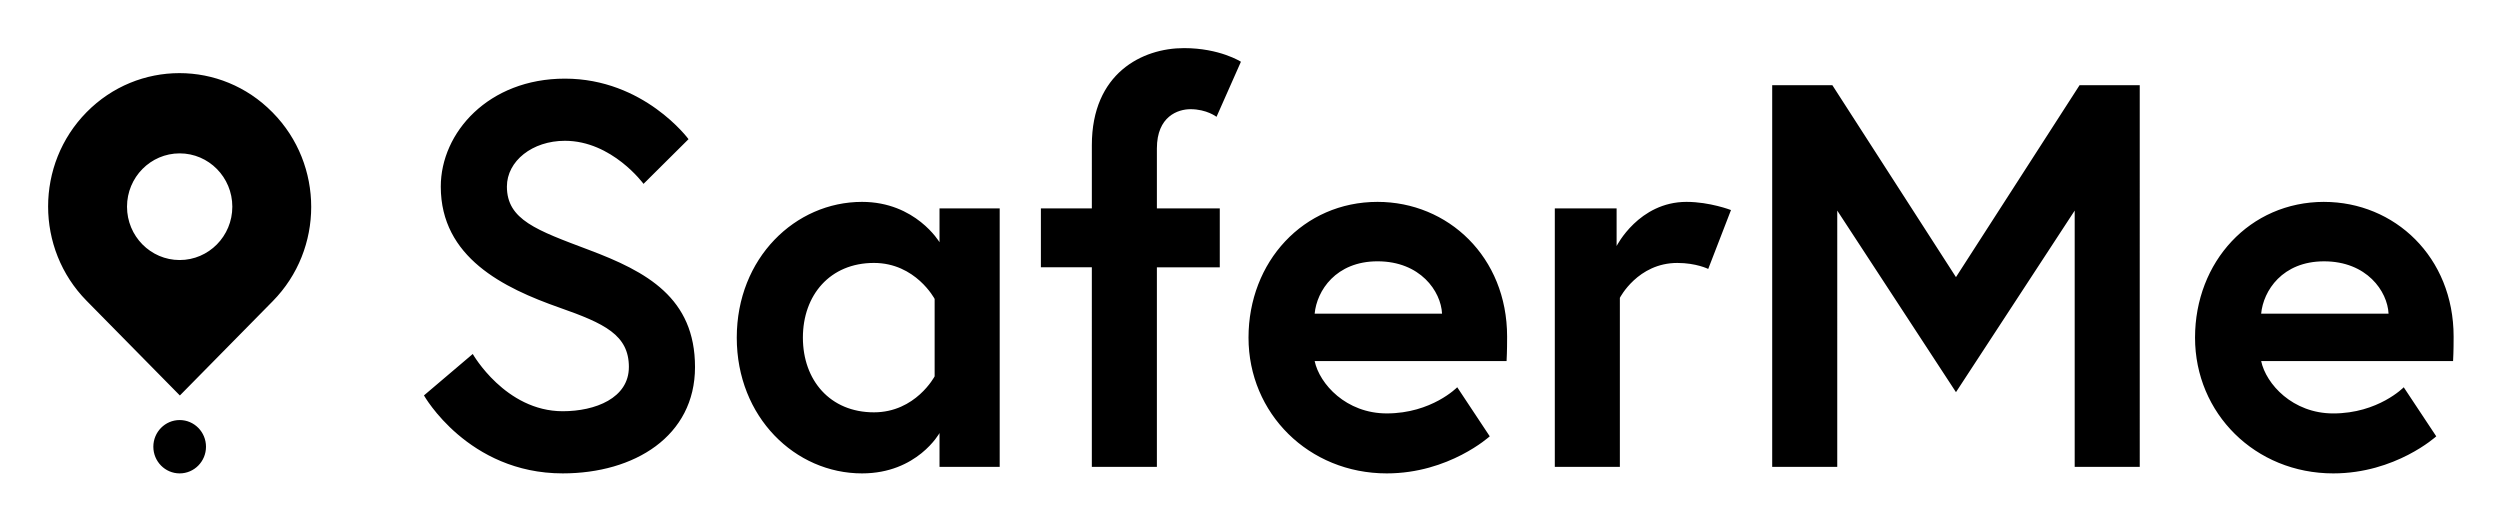 <svg xmlns="http://www.w3.org/2000/svg" role="img" viewBox="-3.62 -3.62 188.11 39.11"><title>SaferMe logo</title><path d="M43.7 24c0-2.421-1.836-3.282-5.221-4.472-4.201-1.477-8.933-3.774-8.933-9.108 0-4.062 3.59-8.123 9.341-8.123 5.955 0 9.3 4.554 9.3 4.554l-3.386 3.364s-2.366-3.241-5.915-3.241c-2.447 0-4.365 1.518-4.365 3.446 0 2.503 2.243 3.282 6.159 4.759 4.365 1.641 7.995 3.61 7.995 8.821s-4.569 8-9.953 8c-7.138 0-10.442-5.867-10.442-5.867l3.671-3.118s2.447 4.308 6.771 4.308c2.447 0 4.976-.985 4.976-3.323zm23.373-11.938h4.528v19.446H67.073V28.964S65.4 32 61.24 32c-5.017 0-9.423-4.226-9.423-10.215 0-5.99 4.405-10.215 9.423-10.215 4.038 0 5.833 3.036 5.833 3.036v-2.544zm-.367 12.636v-5.826s-1.428-2.708-4.569-2.708c-3.304 0-5.344 2.421-5.344 5.621s2.04 5.62 5.344 5.62c3.141 0 4.569-2.708 4.569-2.708zm7.995-8.205v-4.431h3.834V7.303C78.535 1.887 82.328 0 85.469 0c2.692 0 4.283 1.026 4.283 1.026l-1.836 4.144s-.734-.574-1.958-.574c-.938 0-2.529.533-2.529 2.954v4.513h4.732v4.431h-4.732v15.015h-4.895V16.492h-3.834zm25.331-4.923c5.303 0 9.749 4.144 9.749 10.133 0 .369 0 1.108-.041 1.846H95.3c.367 1.723 2.366 3.938 5.425 3.938 3.386 0 5.303-1.969 5.303-1.969l2.447 3.692S105.416 32 100.725 32c-5.874 0-10.402-4.513-10.402-10.215 0-5.703 4.12-10.215 9.708-10.215zm-4.732 8.41h9.586c-.082-1.682-1.632-3.938-4.854-3.938-3.141 0-4.569 2.215-4.732 3.938zm27.982-8.41c1.754 0 3.345.615 3.345.615l-1.713 4.431s-.897-.451-2.325-.451c-2.978 0-4.324 2.626-4.324 2.626V31.508h-4.895V12.062h4.65v2.831s1.672-3.323 5.262-3.323zm6.445-8.779h4.528l9.3 14.441 9.3-14.441h4.528V31.508h-4.895V12.226l-8.933 13.662-8.933-13.662V31.508h-4.895V2.79zm41.524 8.78c5.303 0 9.749 4.144 9.749 10.133 0 .369 0 1.108-.041 1.846h-14.44c.367 1.723 2.366 3.938 5.425 3.938 3.386 0 5.303-1.969 5.303-1.969l2.447 3.692S176.635 32 171.945 32c-5.874 0-10.402-4.513-10.402-10.215 0-5.703 4.12-10.215 9.708-10.215zm-4.732 8.41h9.586c-.082-1.682-1.632-3.938-4.854-3.938-3.141 0-4.569 2.215-4.732 3.938zM2.895 4.822C6.754.904 13.009.901 16.871 4.822l.031.031c3.859 3.918 3.86 10.27-0 14.19l-6.988 7.095-7.019-7.126C-.965 15.094-.965 8.741 2.895 4.822zm7.004 11.124c2.188 0 3.962-1.797 3.962-4.013 0-2.217-1.774-4.013-3.962-4.013-2.188 0-3.962 1.797-3.962 4.013 0 2.217 1.774 4.013 3.962 4.013zm0 16.054c-1.094 0-1.981-.898-1.981-2.007 0-1.108.887-2.007 1.981-2.007s1.981.898 1.981 2.007c0 1.108-.887 2.007-1.981 2.007z" fill-rule="nonzero" fill="currentColor"/></svg>